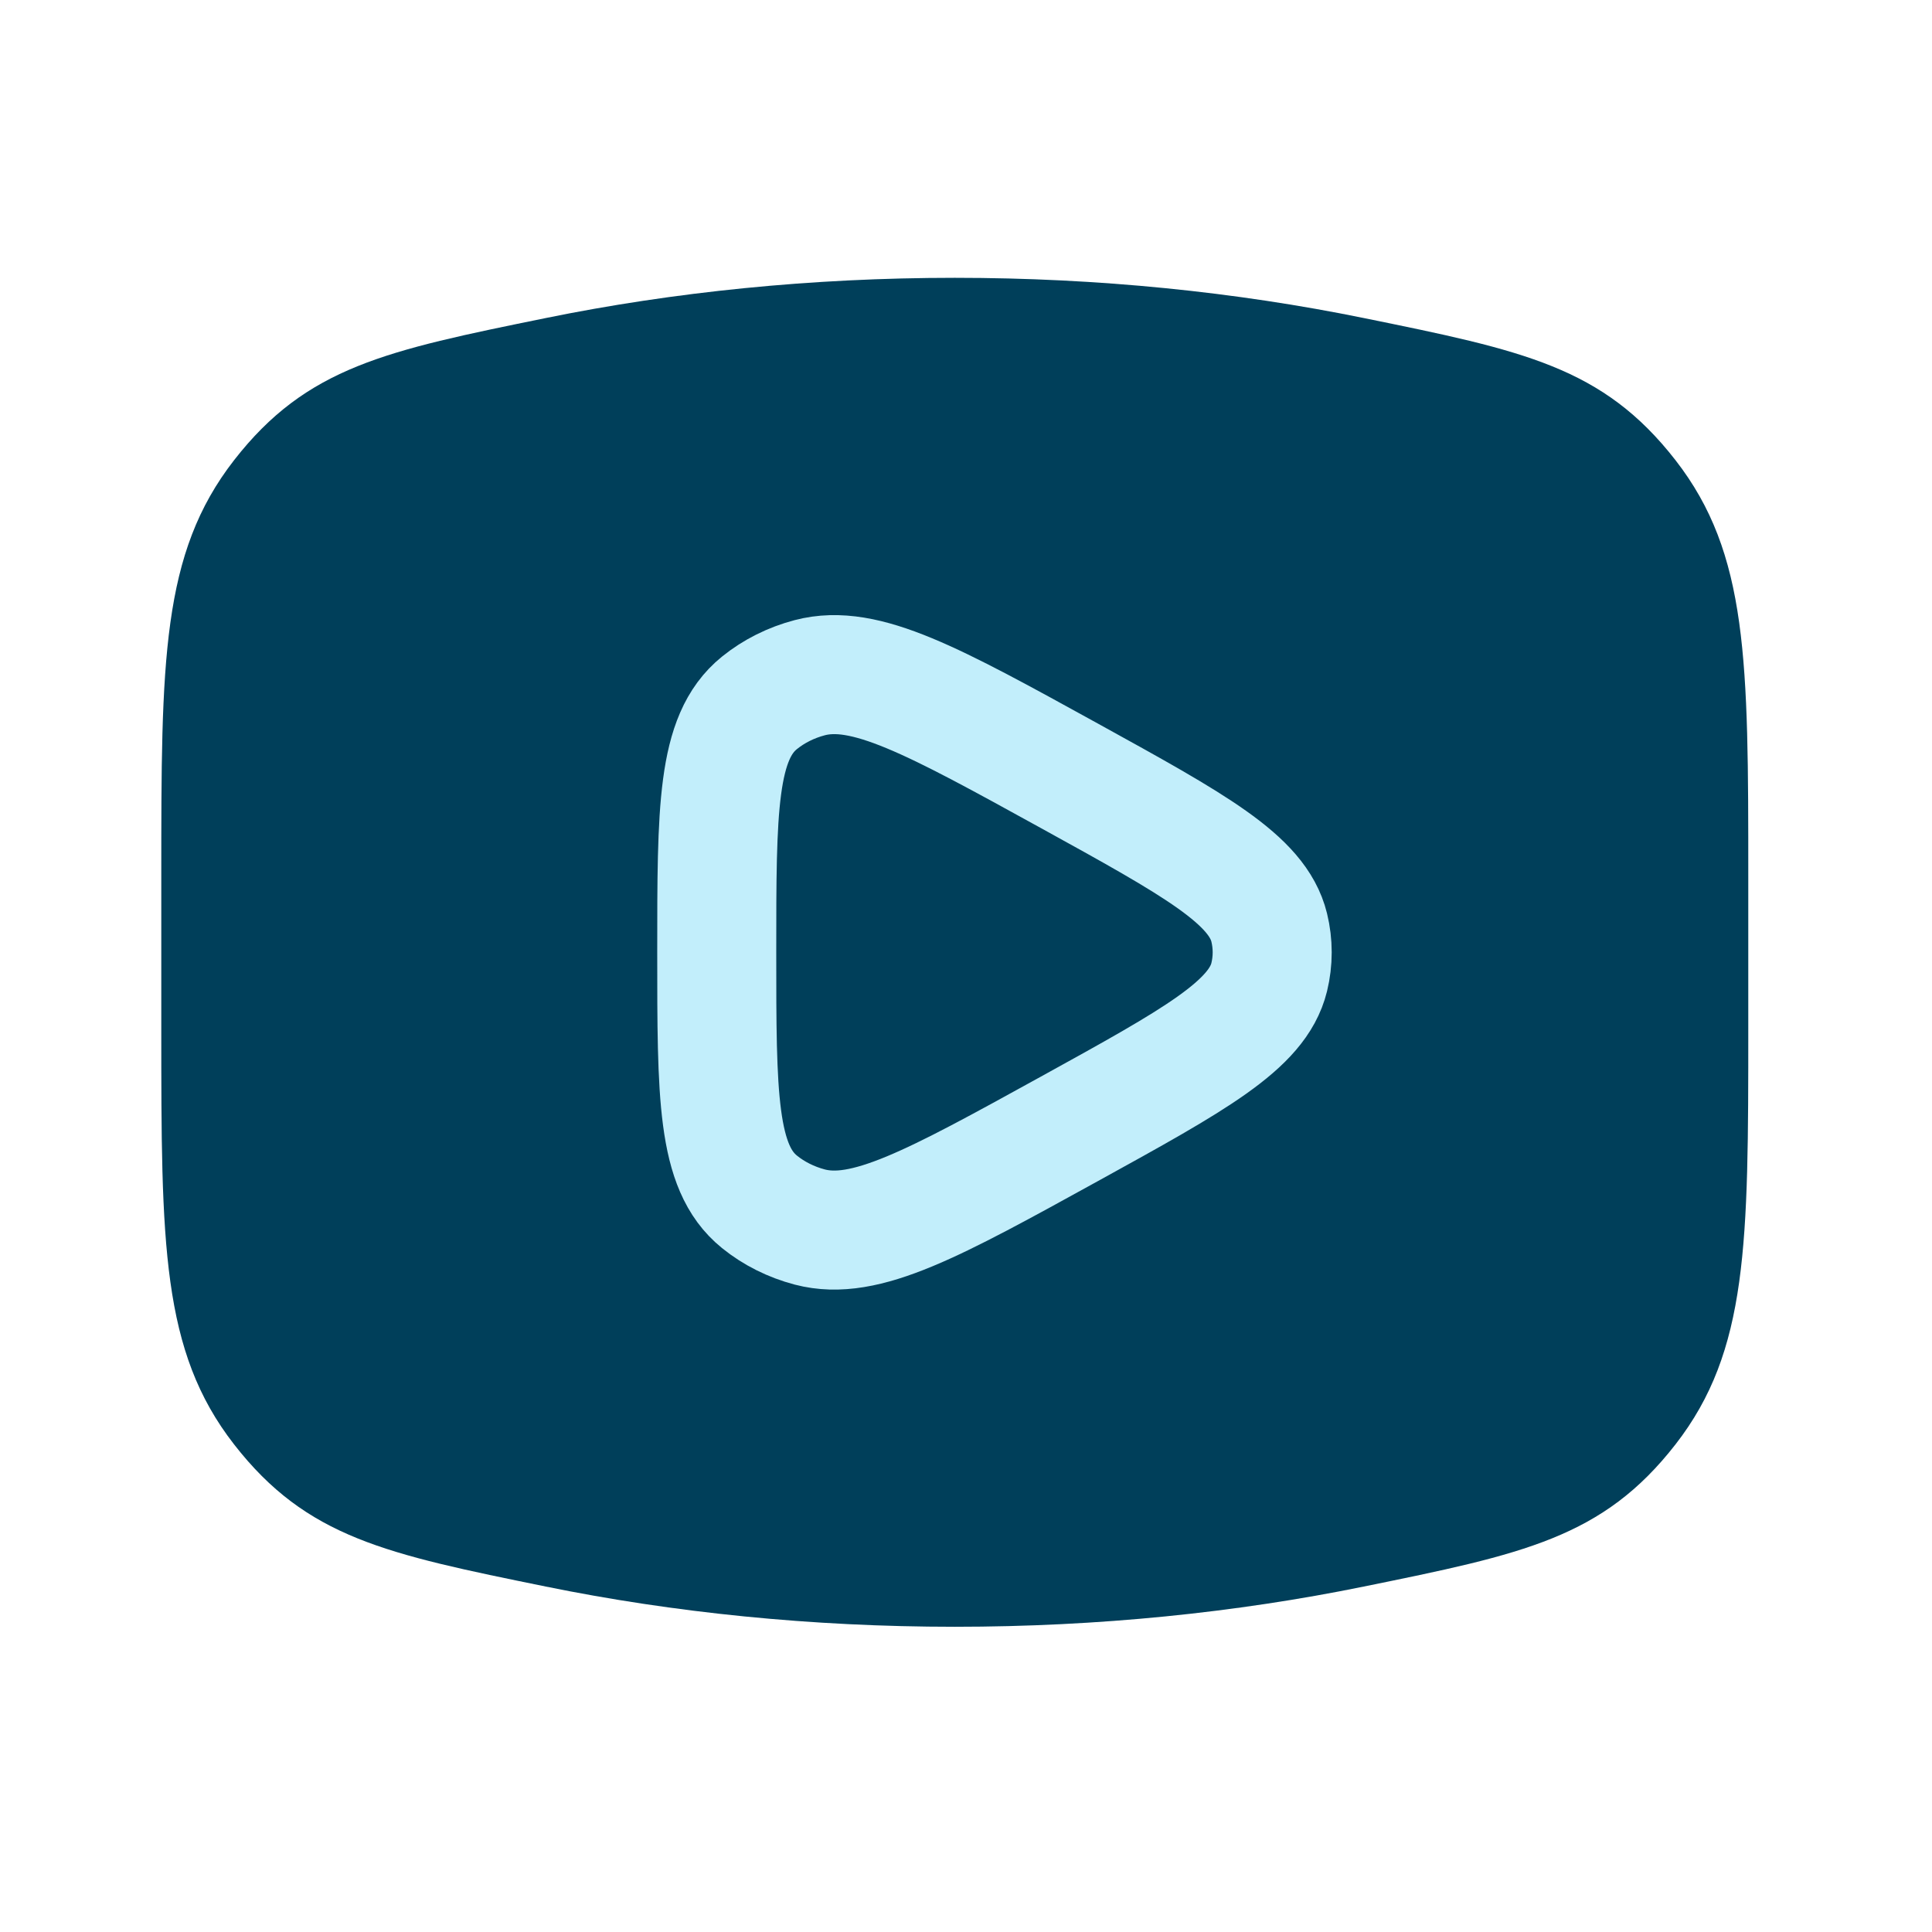 <svg width="64" height="64" viewBox="0 0 64 64" fill="none" xmlns="http://www.w3.org/2000/svg">
<path d="M31.628 53.889C36.385 53.889 40.947 53.419 45.175 52.557C50.455 51.481 53.096 50.943 55.505 47.845C57.914 44.747 57.914 41.191 57.914 34.079V29.013C57.914 21.901 57.914 18.345 55.505 15.247C53.096 12.149 50.455 11.611 45.175 10.535C40.947 9.673 36.385 9.203 31.628 9.203C26.872 9.203 22.31 9.673 18.082 10.535C12.802 11.611 10.162 12.149 7.752 15.247C5.343 18.345 5.343 21.901 5.343 29.013V34.079C5.343 41.191 5.343 44.747 7.752 47.845C10.162 50.943 12.802 51.481 18.082 52.557C22.31 53.419 26.872 53.889 31.628 53.889Z" fill="#003F5A"/>
<path d="M42.044 32.37C41.654 33.962 39.578 35.106 35.427 37.394C30.912 39.882 28.654 41.126 26.826 40.647C26.207 40.484 25.636 40.199 25.157 39.811C23.743 38.668 23.743 36.295 23.743 31.548C23.743 26.801 23.743 24.427 25.157 23.284C25.636 22.897 26.207 22.611 26.826 22.449C28.654 21.97 30.912 23.214 35.427 25.701C39.578 27.989 41.654 29.133 42.044 30.725C42.176 31.267 42.176 31.828 42.044 32.37Z" stroke="#C2EEFB" stroke-width="3.943" stroke-linejoin="round"/>
</svg>
